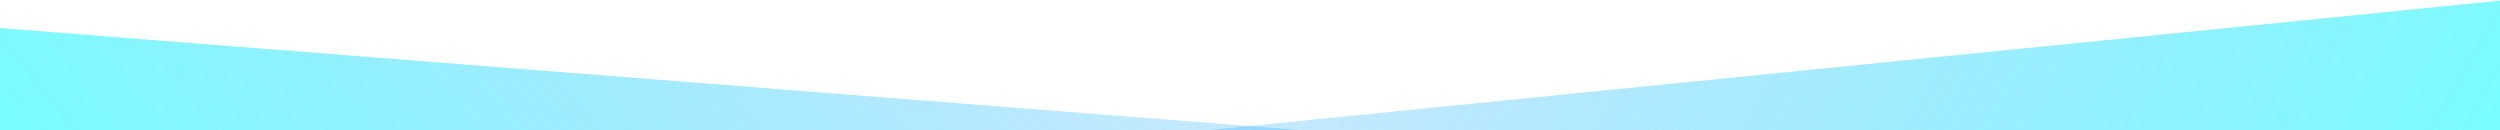 <svg width="1440" height="75" viewBox="0 0 1440 75" fill="none" xmlns="http://www.w3.org/2000/svg">
<g clip-path="url(#clip0_27911_16510)">
<path d="M558.223 88.757L1441.55 0.219L1441.09 90.081L681.413 88.943L558.223 88.757Z" fill="url(#paint0_linear_27911_16510)"/>
<path d="M881.779 85.351L-1.979 16L-0.957 80.755L758.608 84.711L881.779 85.351Z" fill="url(#paint1_linear_27911_16510)"/>
</g>
<defs>
<linearGradient id="paint0_linear_27911_16510" x1="1448.68" y1="39.175" x2="869.825" y2="-291.566" gradientUnits="userSpaceOnUse">
<stop stop-color="#00F8FE" stop-opacity="0.52"/>
<stop offset="1" stop-color="#0097FE" stop-opacity="0.2"/>
</linearGradient>
<linearGradient id="paint1_linear_27911_16510" x1="-8.862" y1="44.026" x2="458.011" y2="-328.345" gradientUnits="userSpaceOnUse">
<stop stop-color="#00F8FE" stop-opacity="0.52"/>
<stop offset="1" stop-color="#0097FE" stop-opacity="0.2"/>
</linearGradient>
<clipPath id="clip0_27911_16510">
<rect width="1440" height="75" fill="white"/>
</clipPath>
</defs>
</svg>
